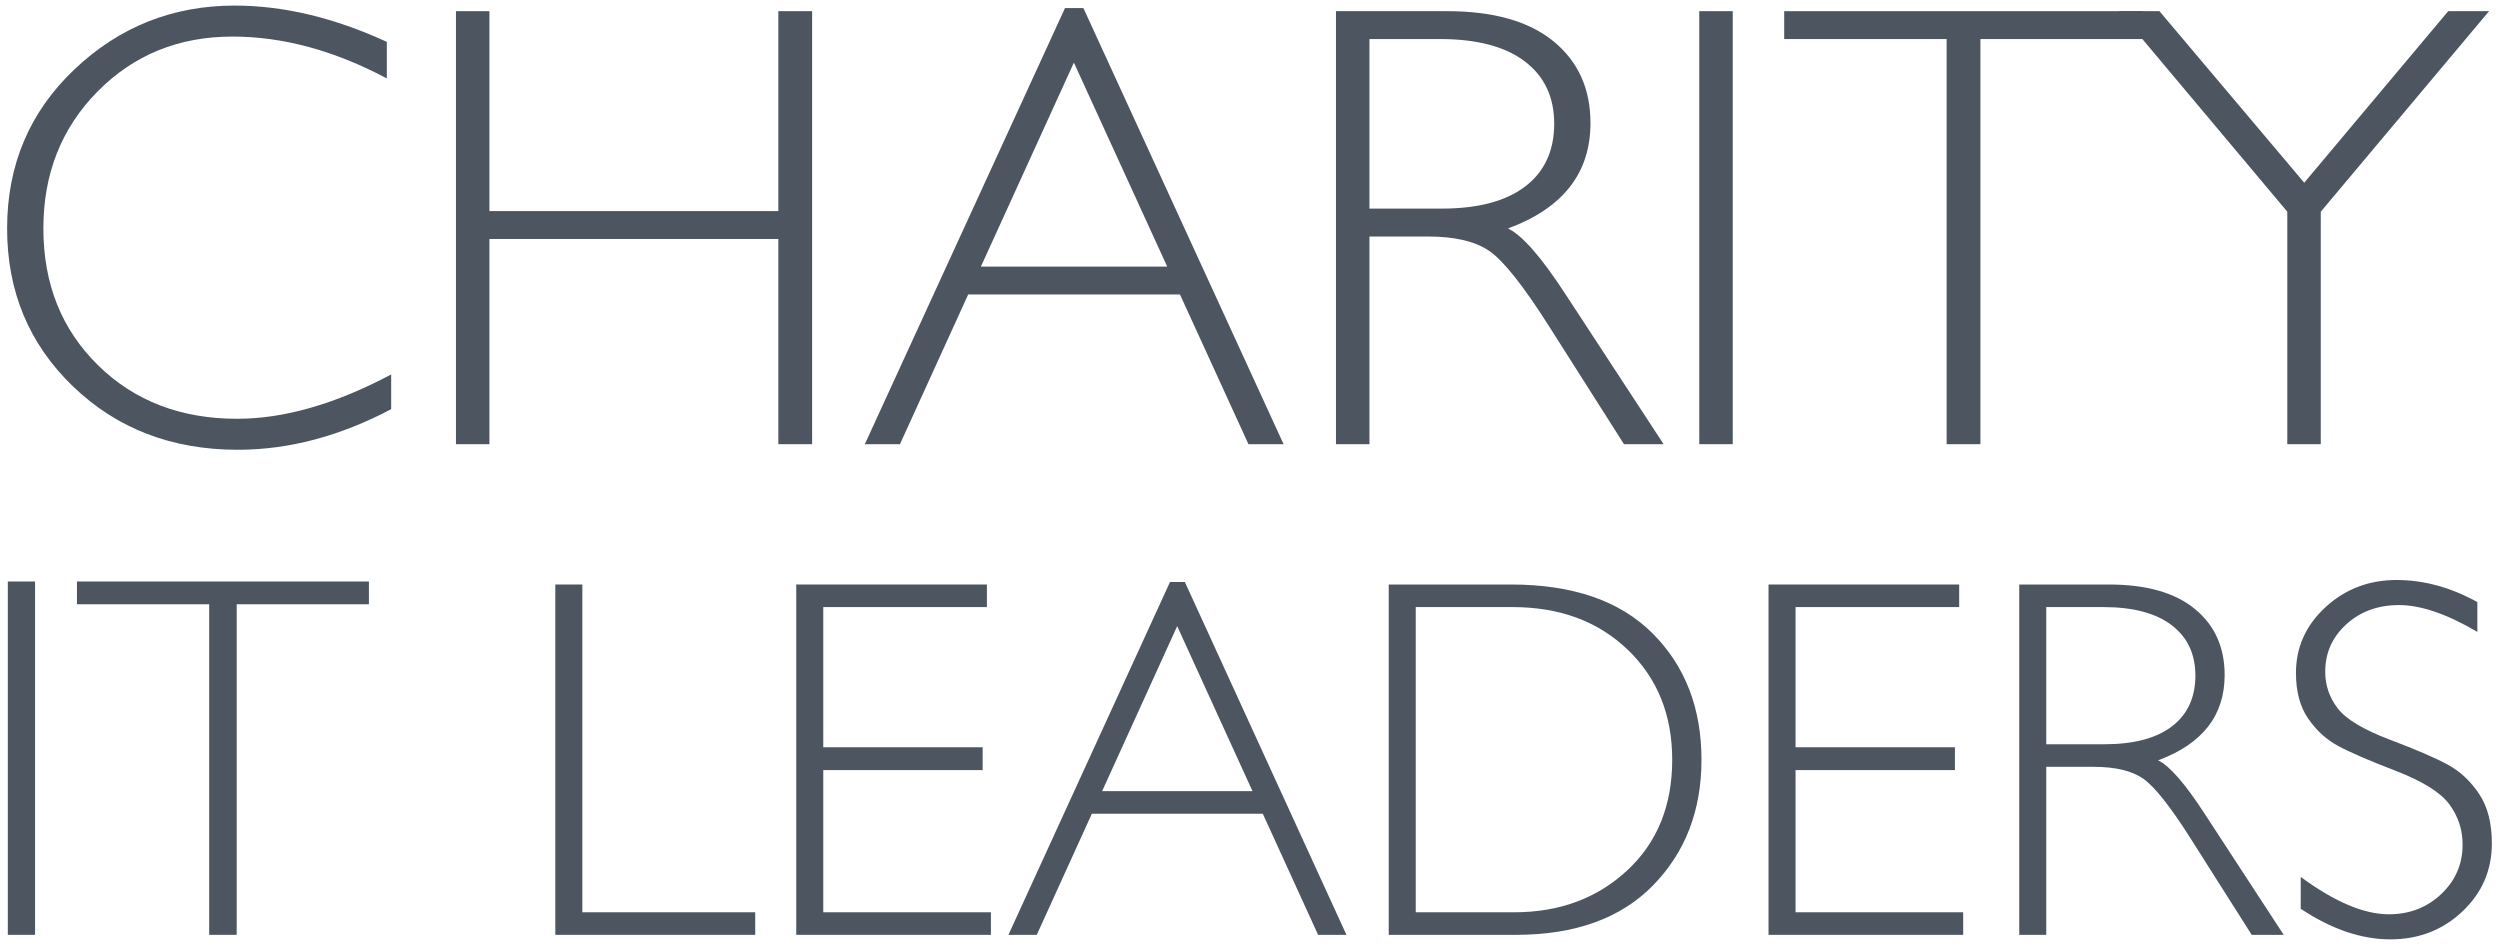 <?xml version="1.0" encoding="UTF-8" standalone="no"?>
<!DOCTYPE svg PUBLIC "-//W3C//DTD SVG 1.1//EN" "http://www.w3.org/Graphics/SVG/1.1/DTD/svg11.dtd">
<svg width="100%" height="100%" viewBox="0 0 3509 1325" version="1.1" xmlns="http://www.w3.org/2000/svg" xmlns:xlink="http://www.w3.org/1999/xlink" xml:space="preserve" style="fill-rule:evenodd;clip-rule:evenodd;stroke-linejoin:round;stroke-miterlimit:1.414;">
    <g transform="matrix(0.685,0,0,0.685,660.636,-533.003)">
        <g transform="matrix(2.168,0,0,2.168,-1428.28,-64.51)">
            <path d="M579.56,428.211L579.56,462.781C529.951,436.414 481.318,423.23 433.662,423.23C382.88,423.23 340.4,440.515 306.22,475.086C272.041,509.656 254.951,552.82 254.951,604.578C254.951,656.922 272.138,699.988 306.513,733.777C340.888,767.566 384.736,784.461 438.056,784.461C482.587,784.461 531.123,770.496 583.662,742.566L583.662,775.379C535.224,800.965 486.884,813.758 438.642,813.758C376.337,813.758 324.433,793.787 282.929,753.846C241.425,713.904 220.673,664.148 220.673,604.578C220.673,544.617 241.865,494.519 284.248,454.285C326.63,414.051 377.119,393.933 435.712,393.933C481.806,393.933 529.755,405.359 579.56,428.211Z" style="fill:rgb(77,86,96);fill-rule:nonzero;"/>
            <path d="M981.513,399.207L981.513,808.484L949.58,808.484L949.58,614.539L676.533,614.539L676.533,808.484L644.892,808.484L644.892,399.207L676.533,399.207L676.533,588.172L949.58,588.172L949.58,399.207L981.513,399.207Z" style="fill:rgb(77,86,96);fill-rule:nonzero;"/>
            <path d="M1237.9,396.277L1427.12,808.484L1393.92,808.484L1329.18,666.98L1129.02,666.98L1064.52,808.484L1031.32,808.484L1220.52,396.277L1237.9,396.277ZM1317.11,640.613L1228.92,447.84L1141.04,640.613L1317.11,640.613Z" style="fill:rgb(77,86,96);fill-rule:nonzero;"/>
            <path d="M1476.63,399.207L1581.51,399.207C1625.46,399.207 1659.05,408.728 1682.3,427.771C1705.54,446.814 1717.16,472.547 1717.16,504.969C1717.16,552.234 1691.18,585.437 1639.23,604.578C1652.7,611.023 1670.87,631.824 1693.72,666.98L1786.3,808.484L1748.84,808.484L1677.55,696.314C1653.73,658.799 1635.18,635.4 1621.91,626.118C1608.63,616.836 1589.2,612.195 1563.62,612.195L1508.27,612.195L1508.27,808.484L1476.63,808.484L1476.63,399.207ZM1508.27,425.574L1508.27,585.828L1576.24,585.828C1610.81,585.828 1637.23,578.846 1655.49,564.881C1673.75,550.916 1682.88,531.14 1682.88,505.555C1682.88,480.359 1673.6,460.73 1655.05,446.668C1636.49,432.605 1609.83,425.574 1575.07,425.574L1508.27,425.574Z" style="fill:rgb(77,86,96);fill-rule:nonzero;"/>
            <rect x="1819.99" y="399.207" width="31.641" height="409.277" style="fill:rgb(77,86,96);fill-rule:nonzero;"/>
            <path d="M2239.23,399.207L2239.23,425.574L2085.71,425.574L2085.71,808.484L2053.78,808.484L2053.78,425.574L1900.26,425.574L1900.26,399.207L2239.23,399.207Z" style="fill:rgb(77,86,96);fill-rule:nonzero;"/>
            <path d="M2566.47,399.207L2407.39,588.758L2407.39,808.484L2375.75,808.484L2375.75,588.758L2216.66,399.207L2254.91,399.207L2391.76,561.351L2527.84,399.207L2566.47,399.207Z" style="fill:rgb(77,86,96);fill-rule:nonzero;"/>
        </g>
        <g transform="matrix(2.163,0,0,2.168,-1445.11,940.863)">
            <rect x="229.625" y="474.525" width="25.818" height="333.959" style="fill:rgb(77,86,96);fill-rule:nonzero;"/>
            <path d="M571.712,474.525L571.712,496.04L446.448,496.04L446.448,808.484L420.391,808.484L420.391,496.04L295.126,496.04L295.126,474.525L571.712,474.525Z" style="fill:rgb(77,86,96);fill-rule:nonzero;"/>
            <path d="M773.881,477.367L773.881,787.152L937.662,787.152L937.662,808.484L748.283,808.484L748.283,477.367L773.881,477.367Z" style="fill:rgb(77,86,96);fill-rule:nonzero;"/>
            <path d="M1157.14,477.367L1157.14,498.699L1002.13,498.699L1002.13,631.193L1153.11,631.193L1153.11,652.762L1002.13,652.762L1002.13,787.152L1160.93,787.152L1160.93,808.484L976.533,808.484L976.533,477.367L1157.14,477.367Z" style="fill:rgb(77,86,96);fill-rule:nonzero;"/>
            <path d="M1344.66,474.997L1497.74,808.484L1470.88,808.484L1418.5,694.004L1256.57,694.004L1204.38,808.484L1177.53,808.484L1330.59,474.997L1344.66,474.997ZM1408.74,672.672L1337.4,516.713L1266.29,672.672L1408.74,672.672Z" style="fill:rgb(77,86,96);fill-rule:nonzero;"/>
            <path d="M1537.8,477.367L1653.61,477.367C1712.18,477.367 1756.9,492.774 1787.77,523.586C1818.64,554.399 1834.07,594.218 1834.07,643.044C1834.07,690.922 1818.8,730.465 1788.24,761.673C1757.69,792.88 1714.31,808.484 1658.11,808.484L1537.8,808.484L1537.8,477.367ZM1563.39,498.699L1563.39,787.152L1656.69,787.152C1699.47,787.152 1735.11,773.998 1763.6,747.689C1792.09,721.379 1806.34,686.498 1806.34,643.044C1806.34,600.539 1792.29,565.855 1764.19,538.993C1736.09,512.13 1699.7,498.699 1655.03,498.699L1563.39,498.699Z" style="fill:rgb(77,86,96);fill-rule:nonzero;"/>
            <path d="M2078.2,477.367L2078.2,498.699L1923.19,498.699L1923.19,631.193L2074.17,631.193L2074.17,652.762L1923.19,652.762L1923.19,787.152L2081.99,787.152L2081.99,808.484L1897.59,808.484L1897.59,477.367L2078.2,477.367Z" style="fill:rgb(77,86,96);fill-rule:nonzero;"/>
            <path d="M2135.09,477.367L2219.94,477.367C2255.49,477.367 2282.67,485.071 2301.47,500.477C2320.28,515.883 2329.68,536.701 2329.68,562.932C2329.68,601.171 2308.66,628.033 2266.63,643.518C2277.53,648.733 2292.23,665.561 2310.72,694.004L2385.62,808.484L2355.31,808.484L2297.64,717.735C2278.37,687.384 2263.36,668.454 2252.62,660.945C2241.88,653.436 2226.16,649.681 2205.47,649.681L2160.68,649.681L2160.68,808.484L2135.09,808.484L2135.09,477.367ZM2160.68,498.699L2160.68,628.349L2215.67,628.349C2243.64,628.349 2265.01,622.7 2279.79,611.402C2294.56,600.104 2301.95,584.105 2301.95,563.406C2301.95,543.022 2294.44,527.142 2279.43,515.765C2264.42,504.388 2242.85,498.699 2214.72,498.699L2160.68,498.699Z" style="fill:rgb(77,86,96);fill-rule:nonzero;"/>
            <path d="M2569.07,493.959L2569.07,522.164C2540.31,505.257 2515.58,496.803 2494.88,496.803C2474.97,496.803 2458.34,502.847 2444.99,514.935C2431.64,527.023 2424.96,541.995 2424.96,559.85C2424.96,572.649 2428.91,584.184 2436.81,594.455C2444.71,604.726 2461.22,614.602 2486.35,624.083C2511.47,633.564 2529.8,641.464 2541.34,647.785C2552.87,654.105 2562.67,663.27 2570.73,675.279C2578.79,687.288 2582.82,702.852 2582.82,721.972C2582.82,747.412 2573.49,768.902 2554.85,786.441C2536.2,803.981 2513.45,812.751 2486.59,812.751C2459.09,812.751 2430.81,803.112 2401.73,783.834L2401.73,753.733C2433.81,777.277 2461.62,789.049 2485.16,789.049C2504.76,789.049 2521.31,782.688 2534.82,769.967C2548.33,757.245 2555.09,741.64 2555.09,723.15C2555.09,709.084 2550.9,696.402 2542.53,685.102C2534.15,673.803 2517.17,663.242 2491.58,653.418C2466,643.594 2447.71,635.681 2436.72,629.681C2425.73,623.68 2416.4,615.112 2408.73,603.979C2401.06,592.845 2397.23,578.513 2397.23,560.984C2397.23,536.664 2406.55,515.938 2425.2,498.803C2443.84,481.668 2466.28,473.101 2492.51,473.101C2518.27,473.101 2543.79,480.054 2569.07,493.959Z" style="fill:rgb(77,86,96);fill-rule:nonzero;"/>
        </g>
    </g>
</svg>
